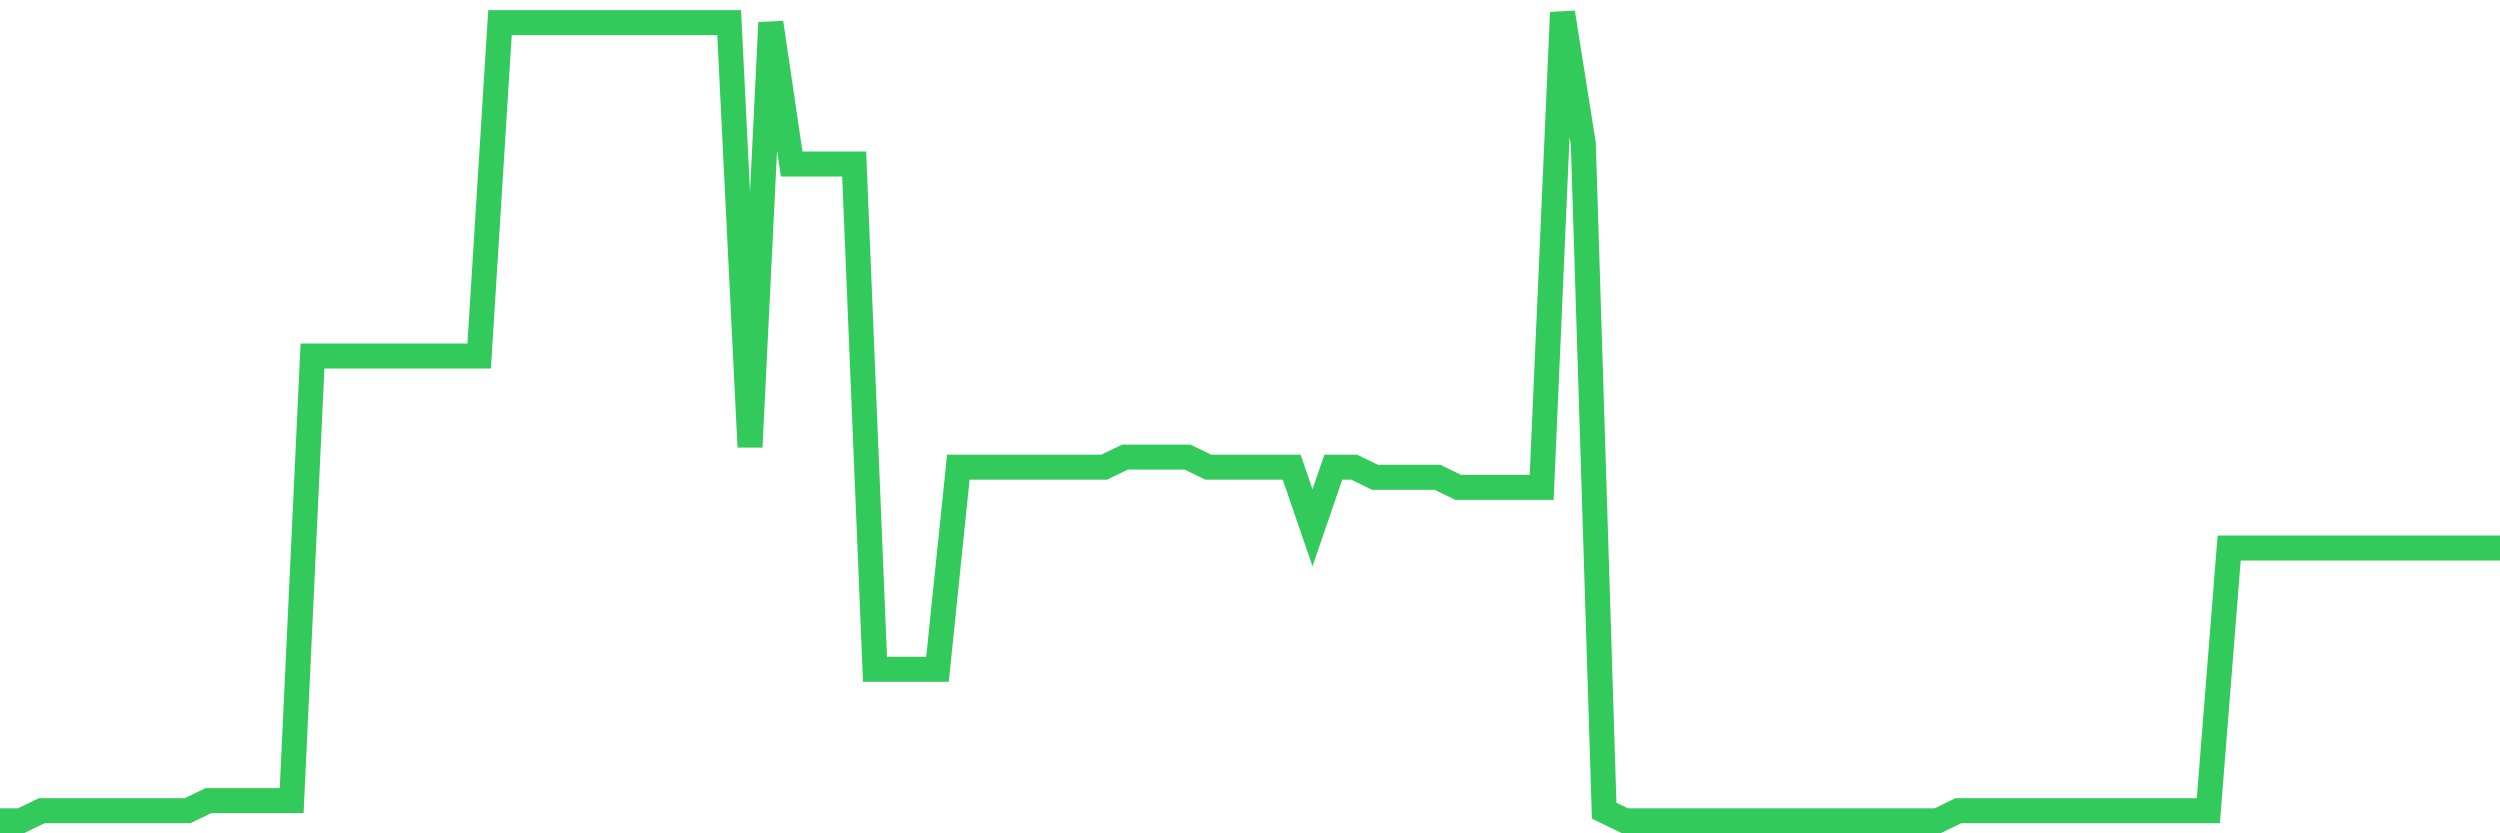 <svg
  xmlns="http://www.w3.org/2000/svg"
  xmlns:xlink="http://www.w3.org/1999/xlink"
  width="120"
  height="40"
  viewBox="0 0 120 40"
  preserveAspectRatio="none"
>
  <polyline
    points="0,39.4 1,39.4 2,38.915 3,38.915 4,38.915 5,38.915 6,38.915 7,38.915 8,38.915 9,38.915 10,38.43 11,38.43 12,38.43 13,38.43 14,38.43 15,17.09 16,17.09 17,17.09 18,17.09 19,17.09 20,17.09 21,17.09 22,17.09 23,17.09 24,1.085 25,1.085 26,1.085 27,1.085 28,1.085 29,1.085 30,1.085 31,1.085 32,1.085 33,1.085 34,1.085 35,1.085 36,21.455 37,1.085 38,7.875 39,7.875 40,7.875 41,7.875 42,32.125 43,32.125 44,32.125 45,32.125 46,22.425 47,22.425 48,22.425 49,22.425 50,22.425 51,22.425 52,22.425 53,22.425 54,21.94 55,21.94 56,21.94 57,21.94 58,22.425 59,22.425 60,22.425 61,22.425 62,22.425 63,25.335 64,22.425 65,22.425 66,22.91 67,22.91 68,22.91 69,22.91 70,23.395 71,23.395 72,23.395 73,23.395 74,23.395 75,0.6 76,6.905 77,38.915 78,39.4 79,39.4 80,39.4 81,39.4 82,39.4 83,39.4 84,39.4 85,39.4 86,39.4 87,39.4 88,39.4 89,39.4 90,39.4 91,39.4 92,39.4 93,39.4 94,38.915 95,38.915 96,38.915 97,38.915 98,38.915 99,38.915 100,38.915 101,38.915 102,38.915 103,38.915 104,38.915 105,38.915 106,38.915 107,26.305 108,26.305 109,26.305 110,26.305 111,26.305 112,26.305 113,26.305 114,26.305 115,26.305 116,26.305 117,26.305 118,26.305 119,26.305 120,26.305"
    fill="none"
    stroke="#32ca5b"
    stroke-width="1.2"
  >
  </polyline>
</svg>